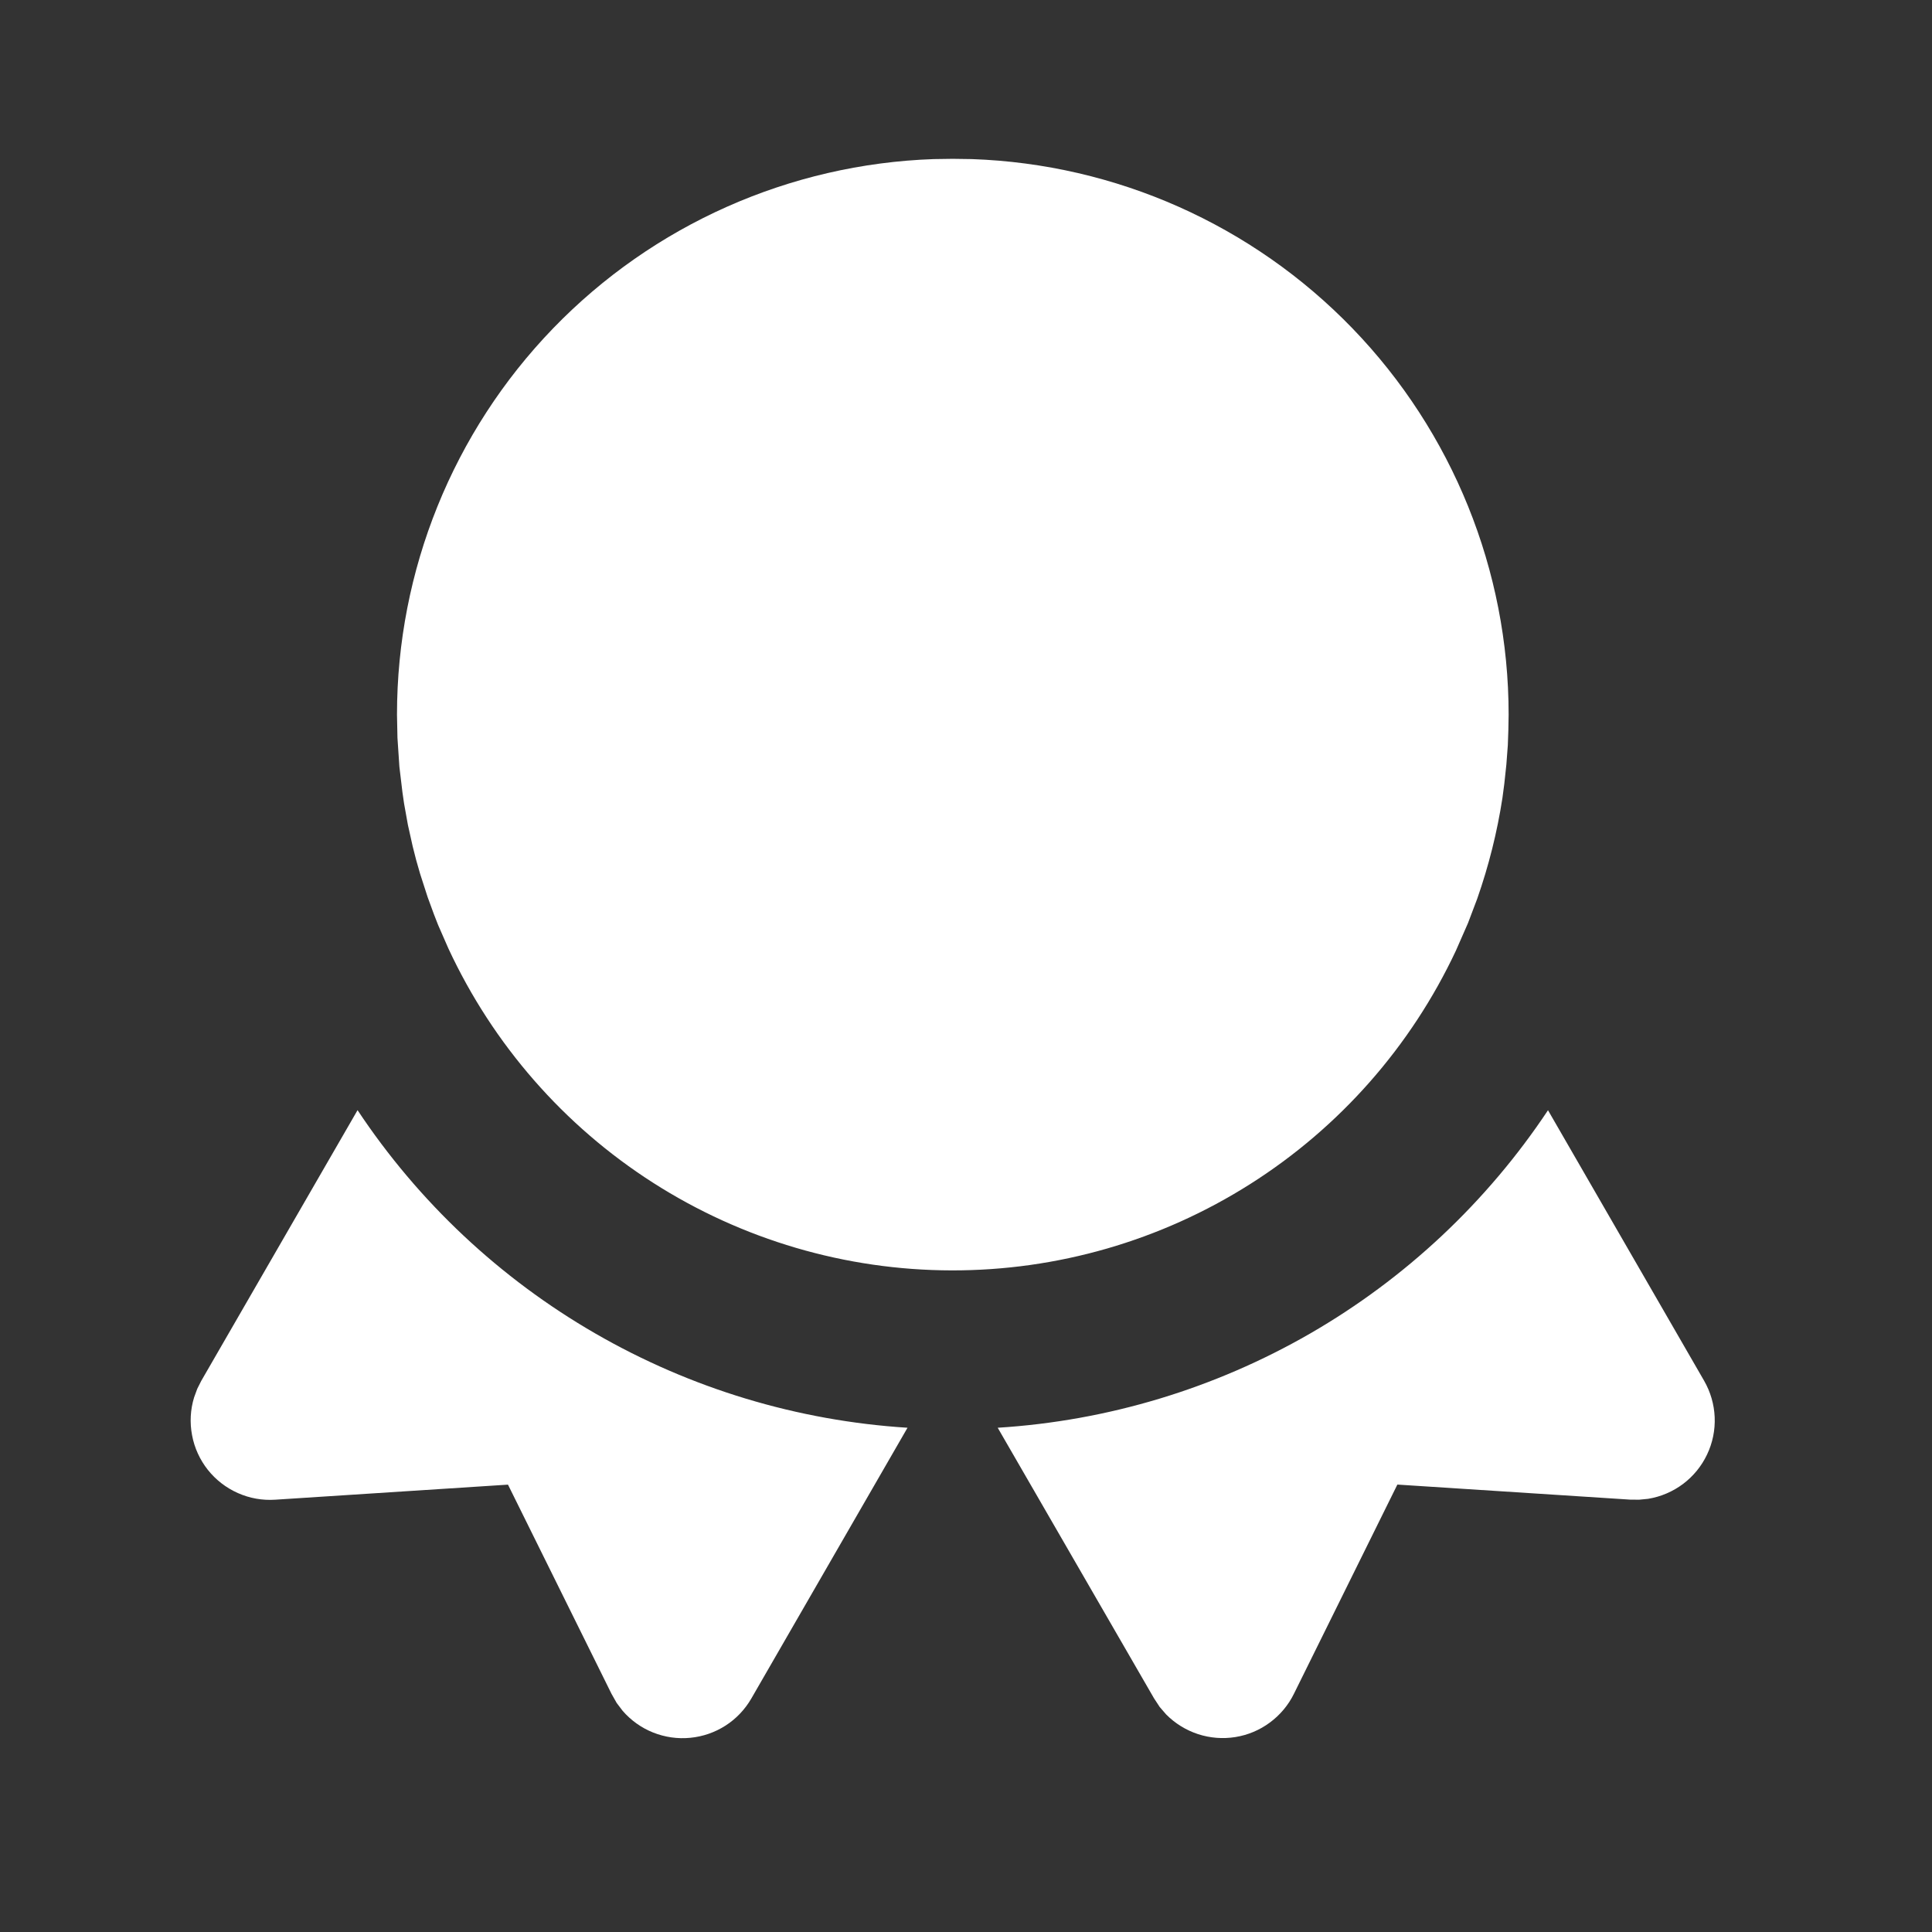 <?xml version="1.0" encoding="UTF-8"?> <svg xmlns="http://www.w3.org/2000/svg" width="29" height="29" viewBox="0 0 29 29" fill="none"><rect x="0" y="0" width="29" height="29" fill="#333333" stroke="none"/><path d="M23.236 16.665L25.579 20.725C25.675 20.892 25.73 21.08 25.738 21.273C25.746 21.466 25.707 21.658 25.624 21.832C25.542 22.006 25.418 22.158 25.264 22.274C25.109 22.39 24.929 22.467 24.738 22.498L24.604 22.511L24.47 22.51L20.975 22.284L19.422 25.425C19.338 25.596 19.214 25.743 19.061 25.856C18.909 25.969 18.731 26.044 18.543 26.074C18.356 26.104 18.164 26.089 17.983 26.03C17.803 25.971 17.639 25.87 17.505 25.735L17.408 25.623L17.322 25.492L14.976 21.431C16.627 21.328 18.232 20.843 19.665 20.017C21.098 19.19 22.32 18.043 23.236 16.665ZM13.622 21.431L11.279 25.493C11.184 25.658 11.052 25.798 10.892 25.901C10.732 26.004 10.55 26.067 10.361 26.085C10.172 26.104 9.981 26.076 9.804 26.006C9.628 25.936 9.471 25.824 9.346 25.68L9.256 25.561L9.179 25.425L7.625 22.285L4.132 22.511C3.939 22.524 3.747 22.49 3.57 22.411C3.394 22.333 3.239 22.213 3.119 22.062C3 21.911 2.918 21.733 2.883 21.543C2.847 21.354 2.857 21.158 2.914 20.974L2.961 20.846L3.021 20.727L5.367 16.664C6.282 18.042 7.503 19.189 8.936 20.016C10.368 20.843 11.972 21.327 13.622 21.431ZM14.302 2.384L14.588 2.388C16.75 2.463 18.798 3.374 20.301 4.929C21.804 6.485 22.645 8.563 22.645 10.726L22.641 10.957L22.633 11.185L22.611 11.477L22.58 11.766L22.552 11.978C22.473 12.492 22.346 12.998 22.174 13.489L22.035 13.856L21.853 14.271C21.178 15.708 20.108 16.923 18.766 17.773C17.425 18.623 15.869 19.073 14.282 19.069C12.694 19.066 11.14 18.609 9.802 17.753C8.465 16.898 7.4 15.678 6.731 14.238L6.576 13.884L6.514 13.725L6.419 13.466L6.306 13.116C6.265 12.98 6.228 12.844 6.195 12.706L6.123 12.383L6.065 12.06L6.041 11.894L5.995 11.509L5.966 11.075L5.959 10.726C5.959 8.563 6.799 6.485 8.302 4.929C9.805 3.374 11.854 2.463 14.016 2.388L14.302 2.384Z" fill="white"></path></svg> 